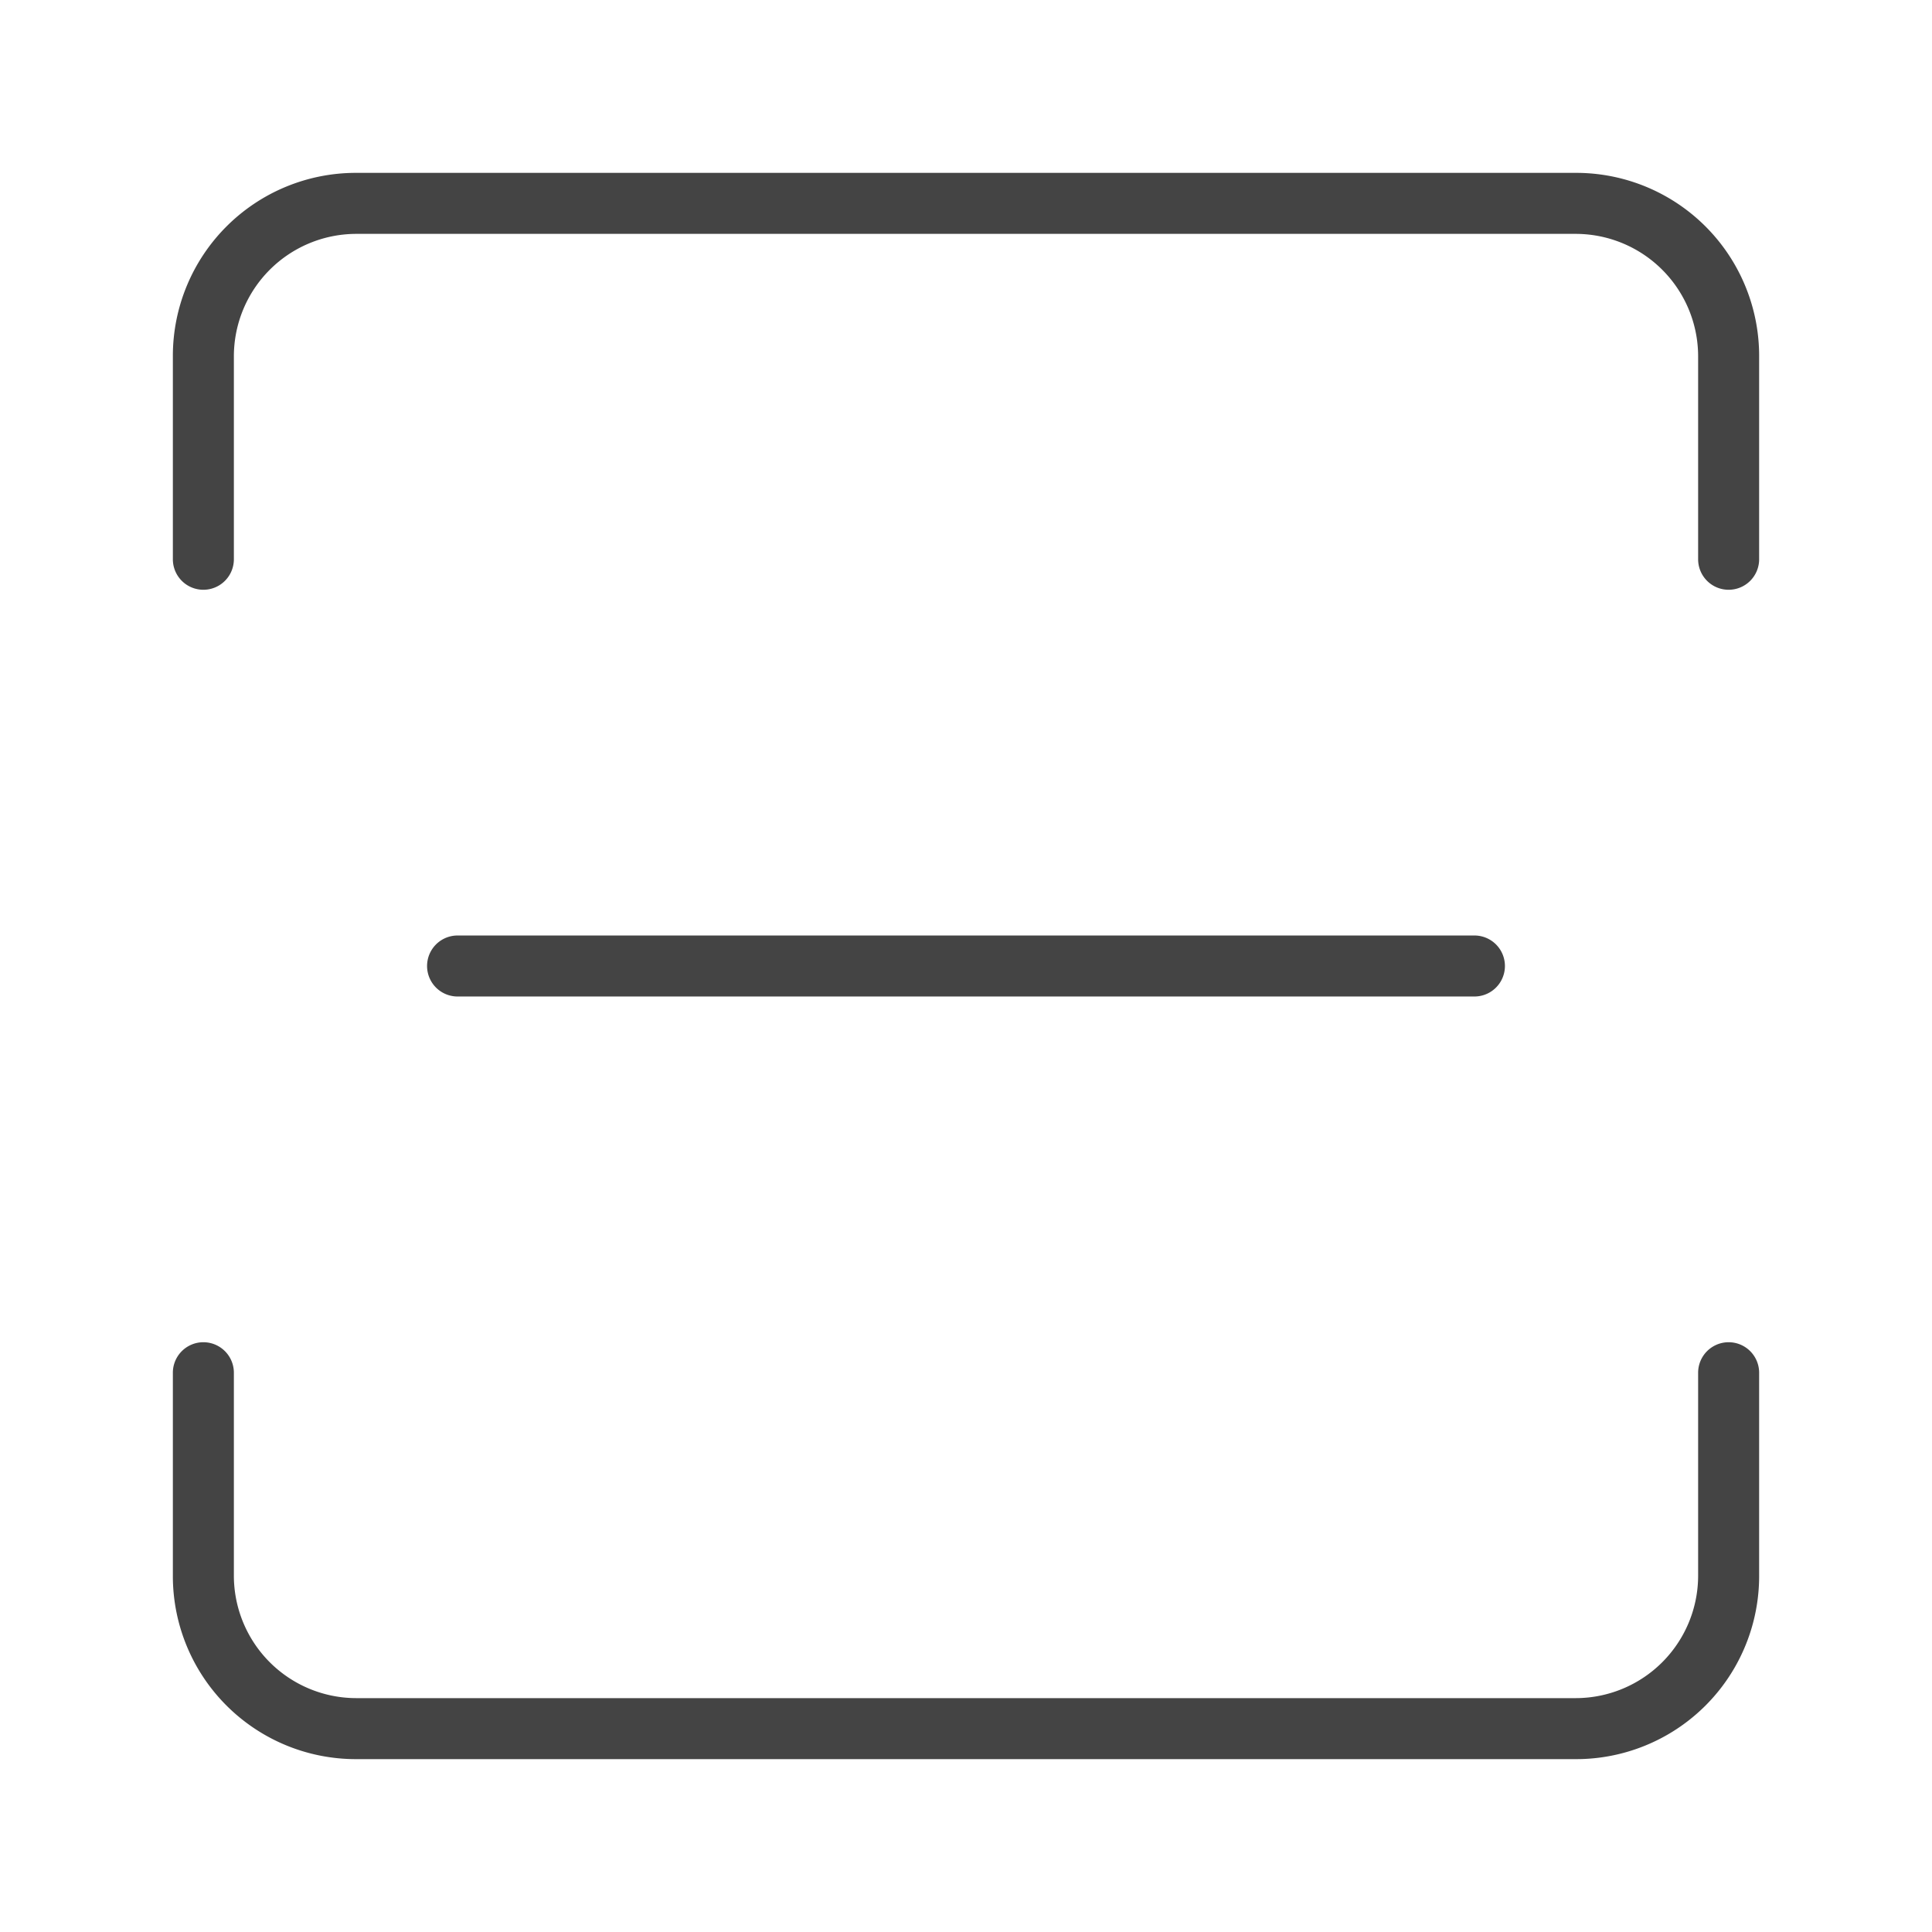 <svg id="图层_1" data-name="图层 1" xmlns="http://www.w3.org/2000/svg" xmlns:xlink="http://www.w3.org/1999/xlink" viewBox="0 0 38 38"><defs><style>.cls-1{fill:none;}.cls-2{clip-path:url(#clip-path);}.cls-3{fill:#444;}</style><clipPath id="clip-path"><rect class="cls-1" width="38" height="38"/></clipPath></defs><title>quick-icon</title><g class="cls-2"><path class="cls-3" d="M34,11.6a.6.6,0,0,1-.6-.6V7A2.41,2.41,0,0,0,31,4.6H7A2.41,2.41,0,0,0,4.6,7v4a.6.6,0,0,1-1.2,0V7A3.6,3.6,0,0,1,7,3.4H31A3.6,3.6,0,0,1,34.6,7v4A.6.6,0,0,1,34,11.6Z"/><path class="cls-3" d="M31,34.6H7A3.6,3.6,0,0,1,3.4,31V27a.6.6,0,1,1,1.2,0v4A2.41,2.41,0,0,0,7,33.4H31A2.41,2.41,0,0,0,33.4,31V27a.6.6,0,0,1,1.2,0v4A3.6,3.6,0,0,1,31,34.6Z"/><path class="cls-3" d="M29,19.6H9a.6.6,0,0,1,0-1.2H29a.6.6,0,0,1,0,1.2Z"/></g></svg>